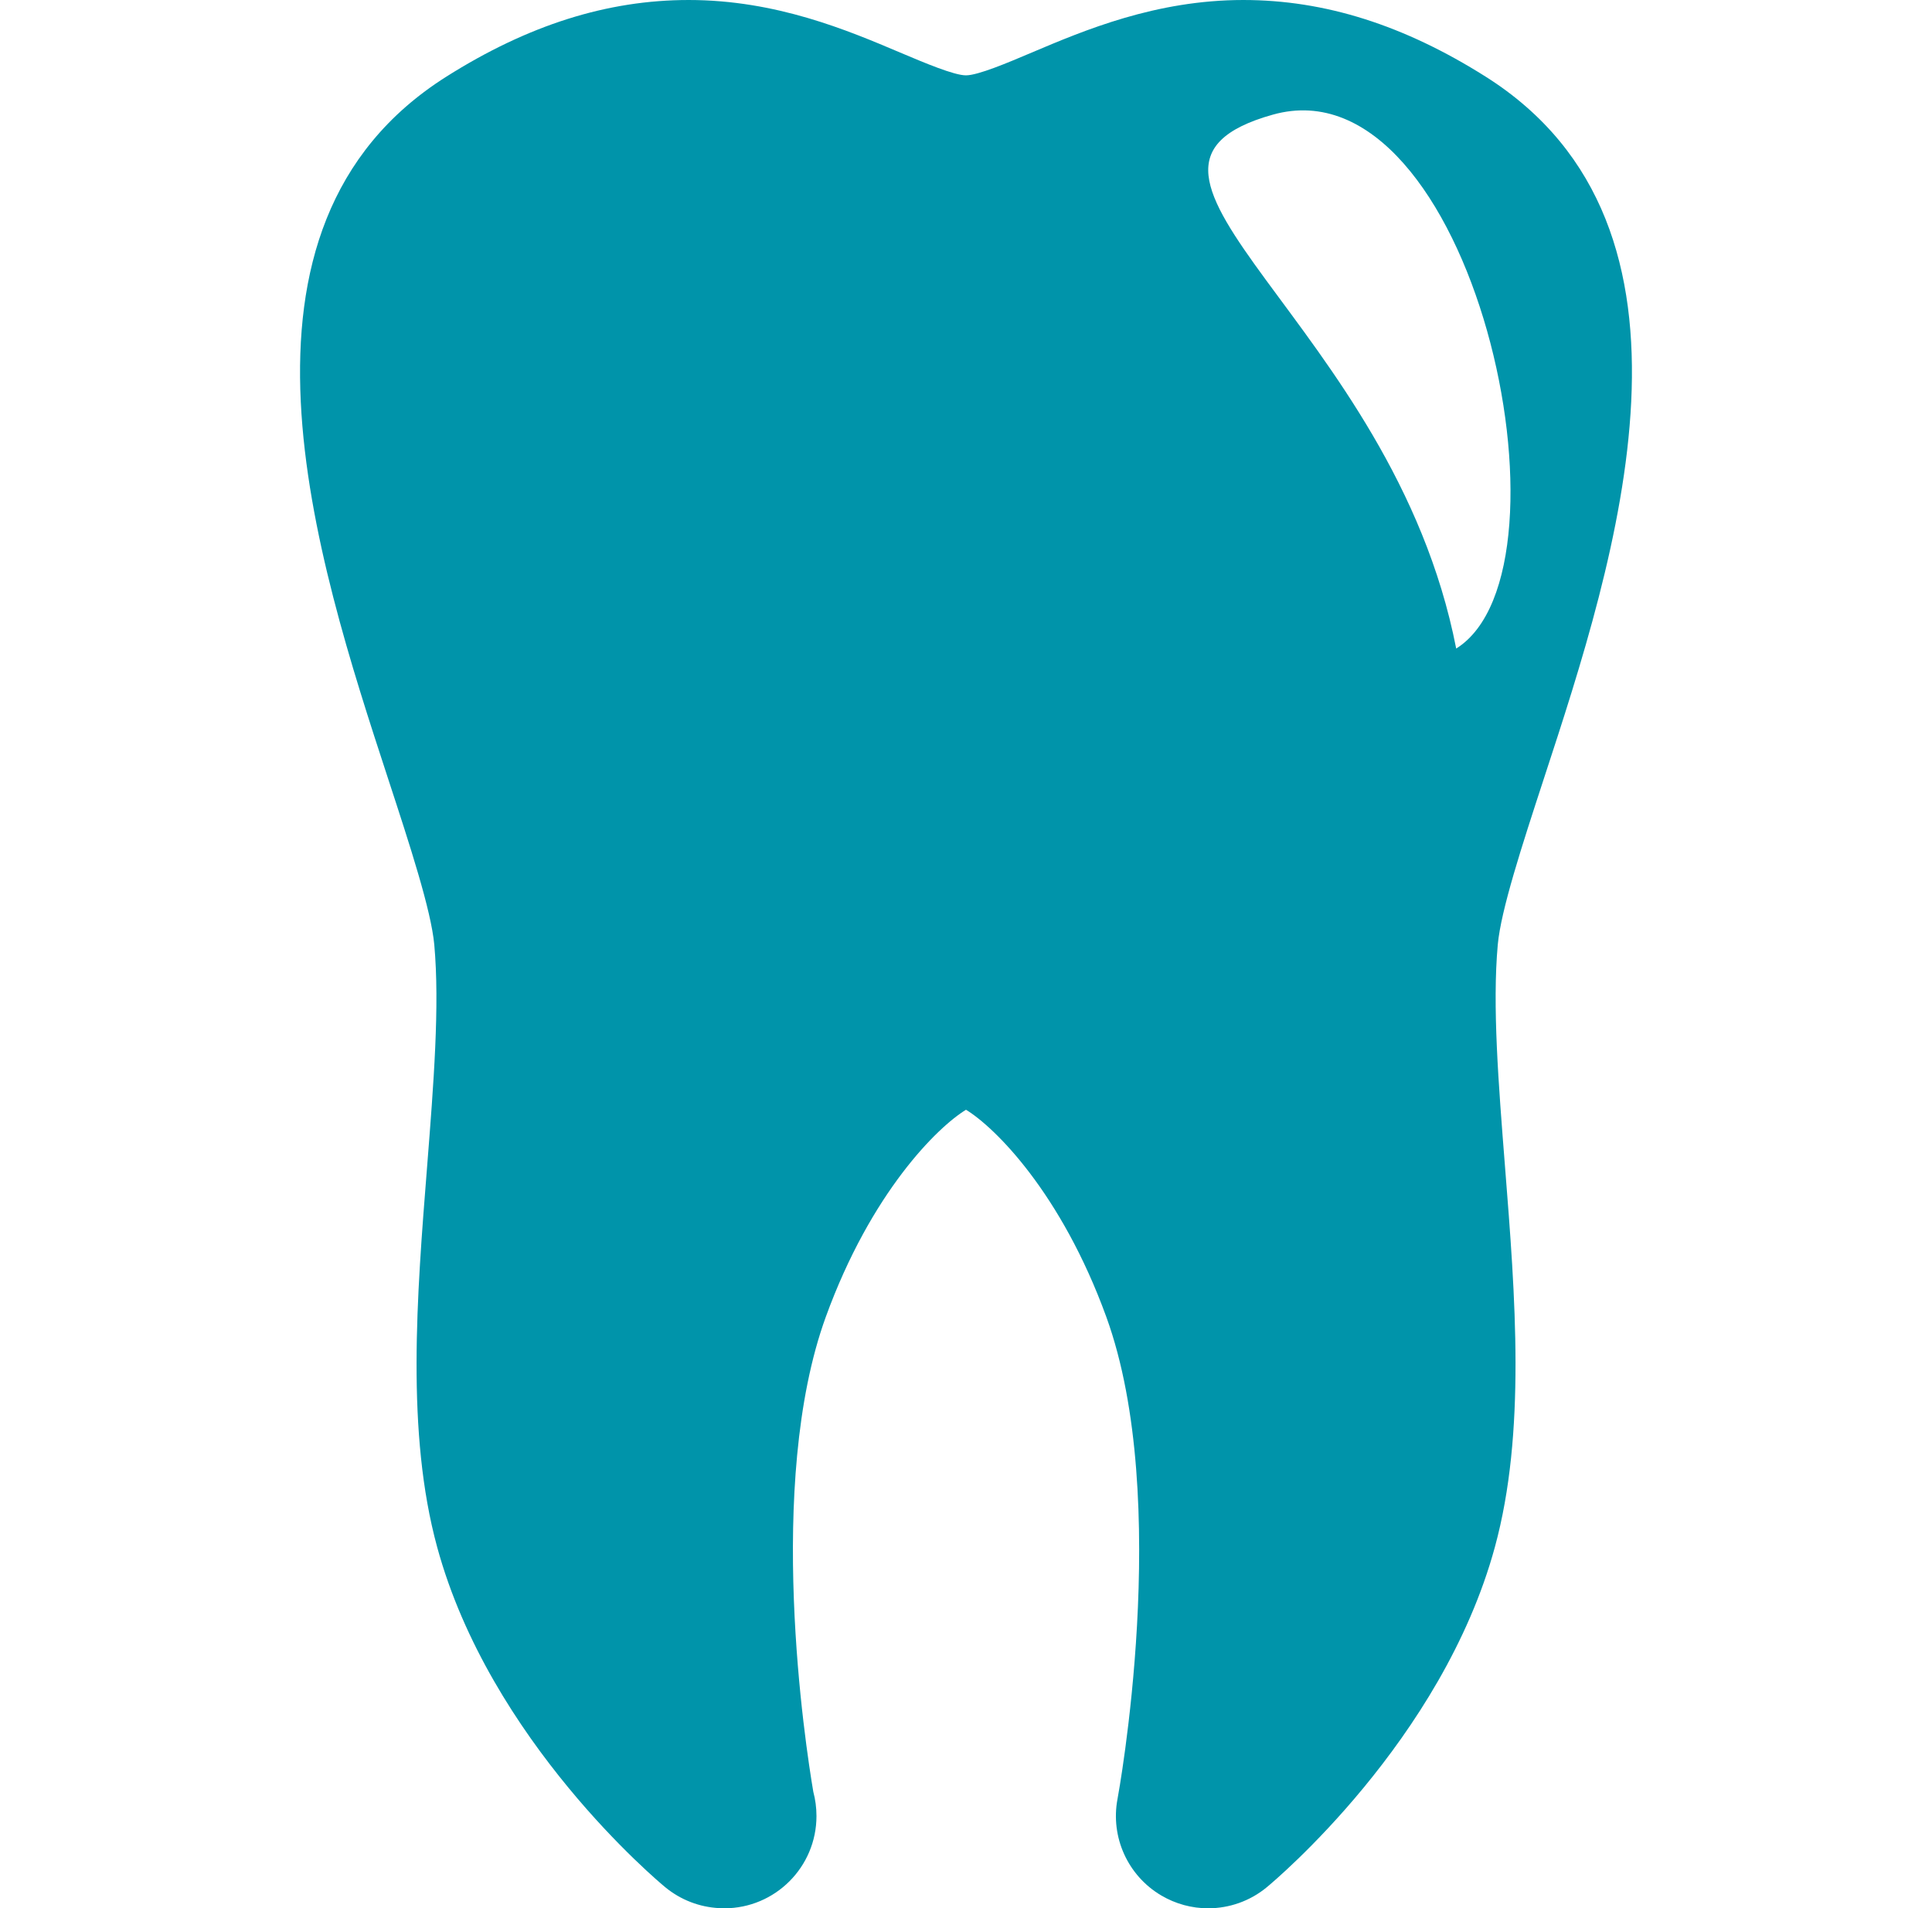 <?xml version="1.0" encoding="utf-8"?>
<!-- Generator: Adobe Illustrator 15.0.0, SVG Export Plug-In . SVG Version: 6.00 Build 0)  -->
<!DOCTYPE svg PUBLIC "-//W3C//DTD SVG 1.1//EN" "http://www.w3.org/Graphics/SVG/1.1/DTD/svg11.dtd">
<svg version="1.1" id="Layer_1" xmlns="http://www.w3.org/2000/svg" xmlns:xlink="http://www.w3.org/1999/xlink" x="0px" y="0px"
	 width="33px" height="32.596px" viewBox="0 0 33 32.596" enable-background="new 0 0 33 32.596" xml:space="preserve">
<path fill="#0094AA" d="M21.742,1.958c3.402-0.953,5.309,7.758,3.131,9.12C23.784,5.497,18.339,2.91,21.742,1.958 M26.373,13.292
	c1.227-3.747,3.078-9.411-0.999-11.984C23.98,0.428,22.627,0,21.237,0c-1.498,0-2.722,0.52-3.615,0.898
	c-0.409,0.174-0.918,0.389-1.123,0.389c-0.203,0-0.712-0.215-1.123-0.389C14.484,0.52,13.261,0,11.763,0
	c-1.39,0-2.743,0.428-4.137,1.308c-4.078,2.573-2.225,8.237-1,11.984c0.38,1.16,0.737,2.254,0.792,2.845
	c0.094,1.041-0.011,2.372-0.122,3.781c-0.178,2.239-0.361,4.556,0.171,6.508c0.901,3.306,3.772,5.708,3.895,5.809
	c0.267,0.22,0.59,0.341,0.921,0.358c0.029,0.001,0.059,0.003,0.088,0.003c0.87,0,1.575-0.706,1.575-1.576
	c0-0.144-0.019-0.282-0.054-0.414c-0.135-0.794-0.822-5.261,0.213-8.111c0.772-2.126,1.908-3.243,2.395-3.539
	c0.488,0.296,1.624,1.413,2.397,3.539c1.133,3.122,0.201,8.183,0.191,8.233c-0.123,0.652,0.176,1.311,0.746,1.648
	c0.249,0.147,0.525,0.22,0.802,0.22c0.358,0,0.715-0.122,1.003-0.361c0.123-0.101,2.994-2.503,3.895-5.81
	c0.532-1.952,0.35-4.268,0.172-6.508c-0.111-1.409-0.217-2.739-0.123-3.78C25.637,15.546,25.994,14.452,26.373,13.292z"/>
</svg>
